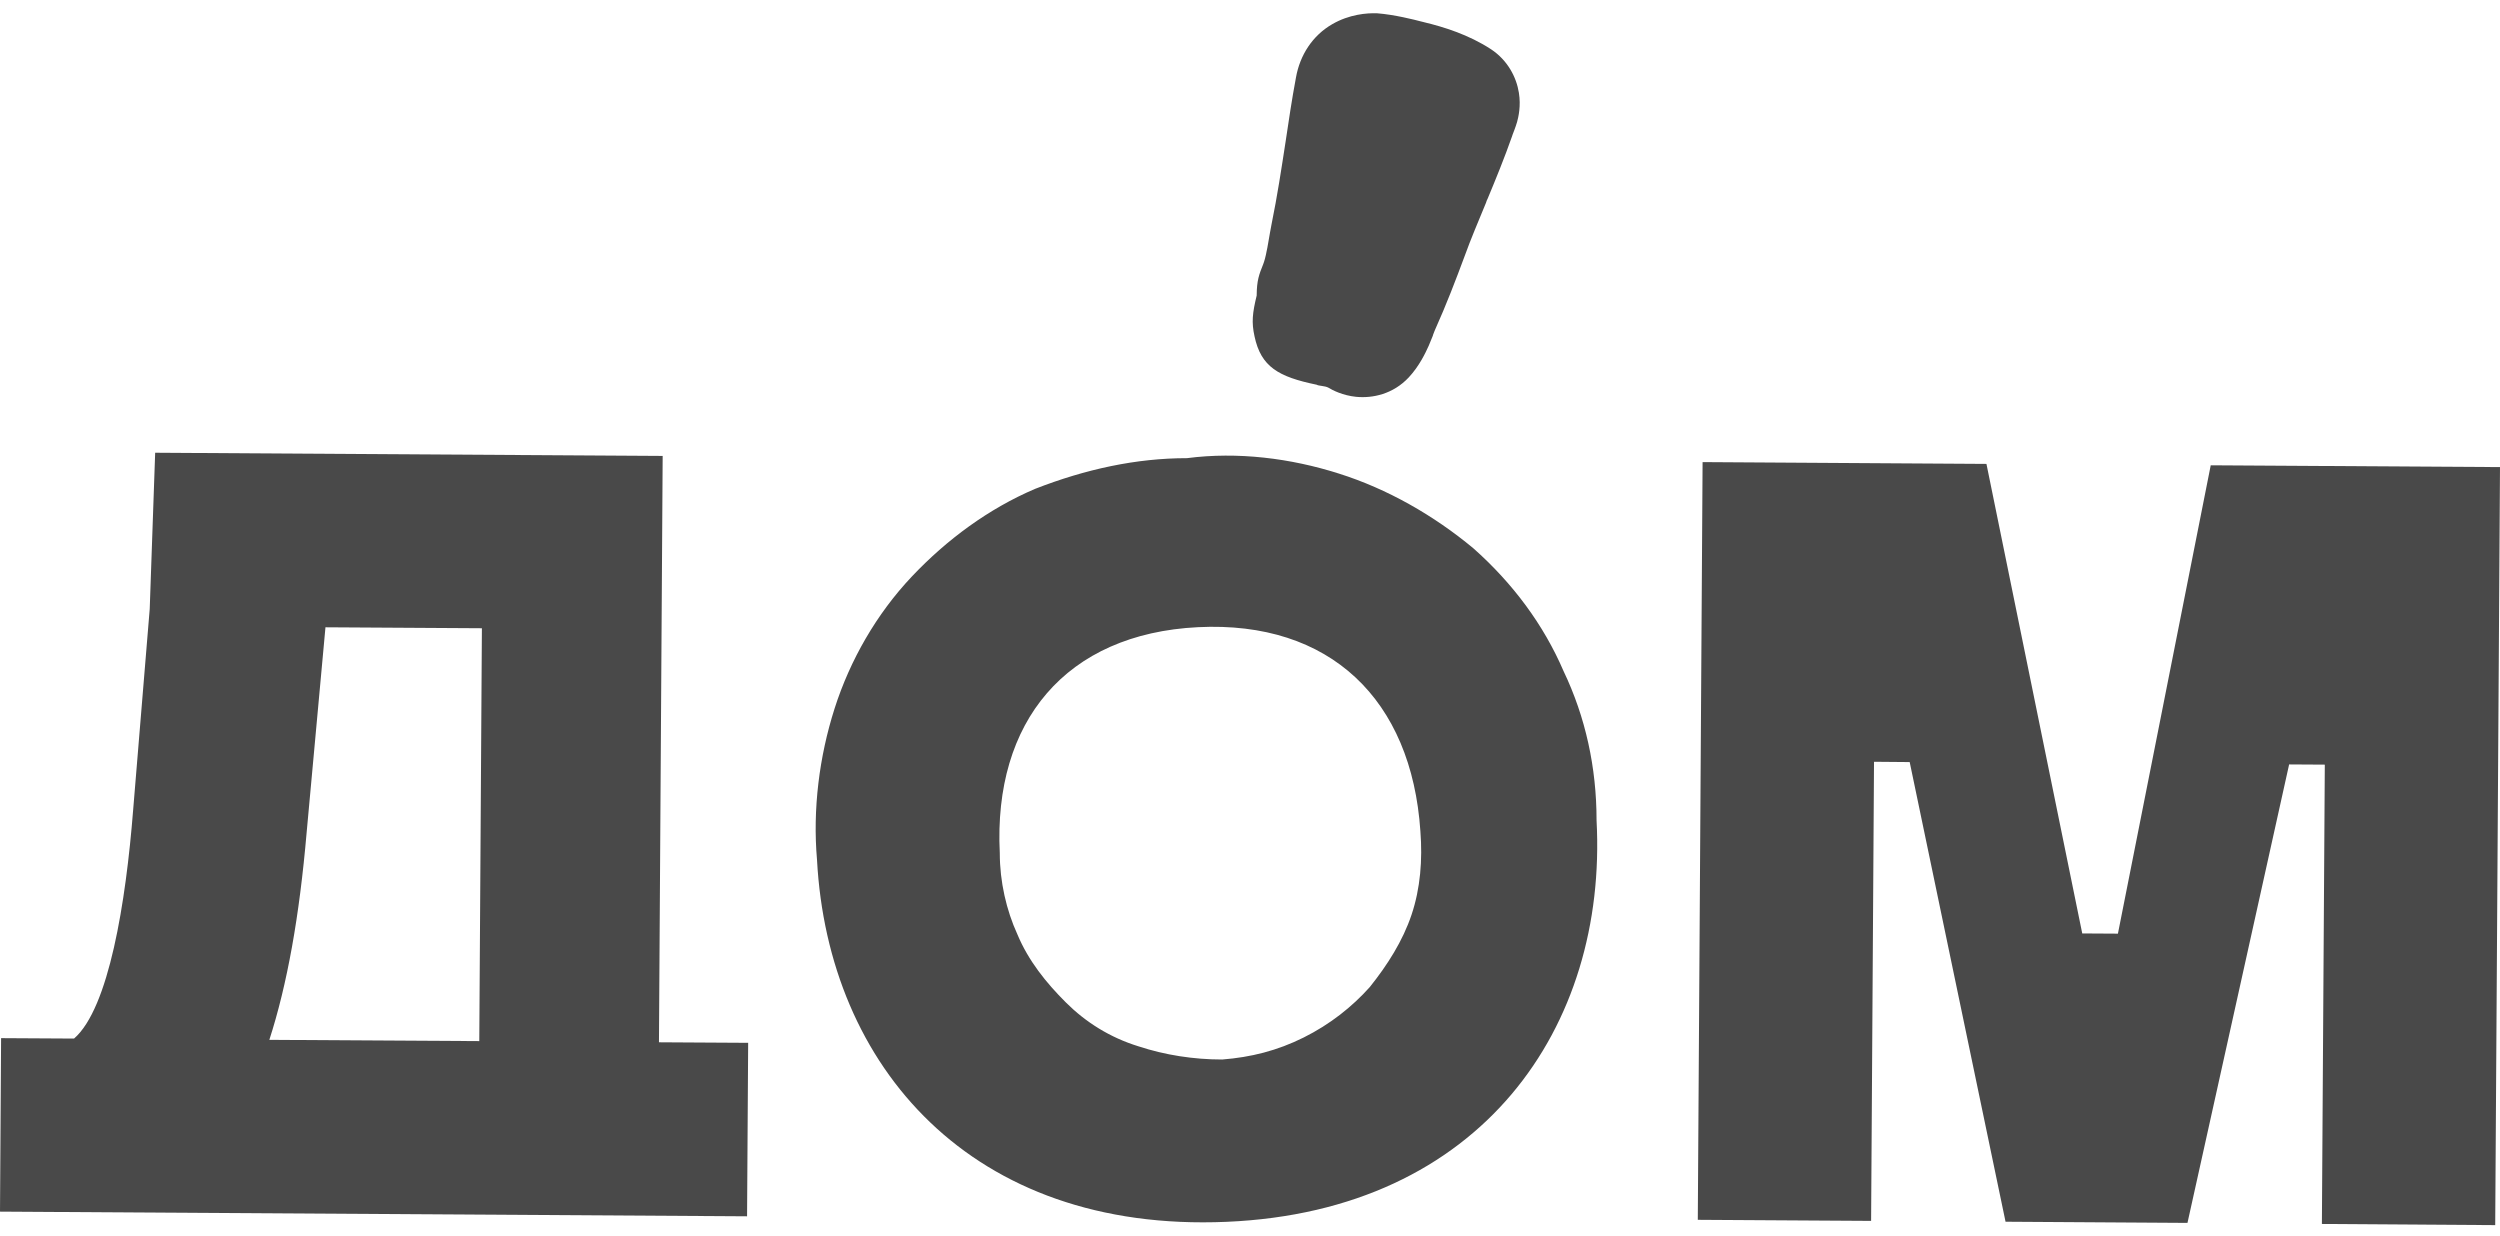 <?xml version="1.0" encoding="UTF-8"?> <svg xmlns="http://www.w3.org/2000/svg" width="178" height="88" viewBox="0 0 178 88" fill="none"><path d="M0.078 73.916L5.272 73.946C7.758 71.789 8.963 64.228 9.481 57.658L10.66 43.361L11.048 32.235L47.182 32.462L46.918 74.211L53.269 74.249L53.191 86.601L0 86.268L0.078 73.916ZM34.125 74.127L34.311 44.731L23.173 44.663L21.833 59.27C21.32 65.234 20.45 70.101 19.177 74.037L34.125 74.127Z" fill="#494949"></path><path d="M141.435 33.03L148.256 66.461L150.796 66.476L157.404 33.129L178 33.257L177.659 87.229L165.319 87.146L165.526 54.442L162.986 54.427L155.748 87.07L142.795 86.987L135.97 54.26L133.43 54.238L133.223 86.927L120.883 86.851L121.224 32.902L141.435 33.03Z" fill="#494949"></path><path fill-rule="evenodd" clip-rule="evenodd" d="M101.213 1.537C101.281 1.56 101.349 1.56 101.395 1.582C102.753 1.908 104.564 2.46 106.168 3.512C107.343 4.292 107.971 5.495 108.145 6.608C108.298 7.539 108.112 8.334 108.019 8.674C107.903 9.075 107.765 9.393 107.719 9.53C107.695 9.598 107.672 9.643 107.672 9.666C107.117 11.248 106.496 12.761 105.92 14.146C105.874 14.23 105.828 14.343 105.805 14.434C105.252 15.774 104.722 17.015 104.283 18.233C103.637 19.974 102.968 21.715 102.186 23.456C102.14 23.547 102.117 23.637 102.025 23.864V23.887C101.956 24.069 101.841 24.341 101.726 24.614C101.495 25.128 101.058 26.059 100.305 26.869C99.185 28.065 97.732 28.368 96.553 28.254C95.601 28.156 94.877 27.785 94.584 27.603C94.335 27.467 93.881 27.482 93.746 27.392C91.027 26.831 89.784 26.12 89.322 23.948C89.101 22.949 89.173 22.29 89.476 21.041C89.483 19.959 89.644 19.55 89.944 18.801C90.013 18.619 90.105 18.324 90.199 17.81C90.223 17.742 90.246 17.56 90.293 17.31C90.364 16.856 90.482 16.266 90.529 15.993C90.95 13.934 91.234 12.035 91.541 10.044C91.755 8.614 91.969 7.145 92.274 5.511C92.555 3.929 93.449 2.529 94.861 1.719C96.067 1.022 97.316 0.916 98.064 0.947C99.288 1.045 100.67 1.393 101.213 1.537ZM97.988 9.333C97.965 9.333 97.965 9.333 97.988 9.333Z" fill="#494949"></path><path d="M84.512 32.621C88.118 32.152 91.881 32.621 95.331 33.719C98.78 34.809 102.073 36.686 104.895 39.032C107.717 41.53 109.912 44.496 111.324 47.781C112.892 51.059 113.675 54.654 113.675 58.408C114.459 73.091 105.522 86.215 87.334 86.994C69.147 87.781 58.955 75.906 58.171 61.216C57.858 57.62 58.328 53.874 59.425 50.438C60.523 47.002 62.405 43.717 64.913 41.06C67.422 38.404 70.401 36.216 73.693 34.809C77.3 33.401 80.906 32.621 84.512 32.621ZM85.296 44.655C75.889 45.125 70.715 51.376 71.185 60.746C71.185 62.782 71.655 64.811 72.439 66.529C73.223 68.406 74.478 69.965 75.889 71.373C77.3 72.781 79.024 73.87 81.062 74.499C82.945 75.119 84.983 75.437 87.021 75.437C89.059 75.278 90.941 74.809 92.822 73.87C94.703 72.932 96.272 71.683 97.526 70.283C98.78 68.716 99.878 66.998 100.505 65.121C101.132 63.252 101.289 61.216 101.132 59.187C100.505 49.81 94.703 44.186 85.296 44.655Z" fill="#494949"></path></svg> 